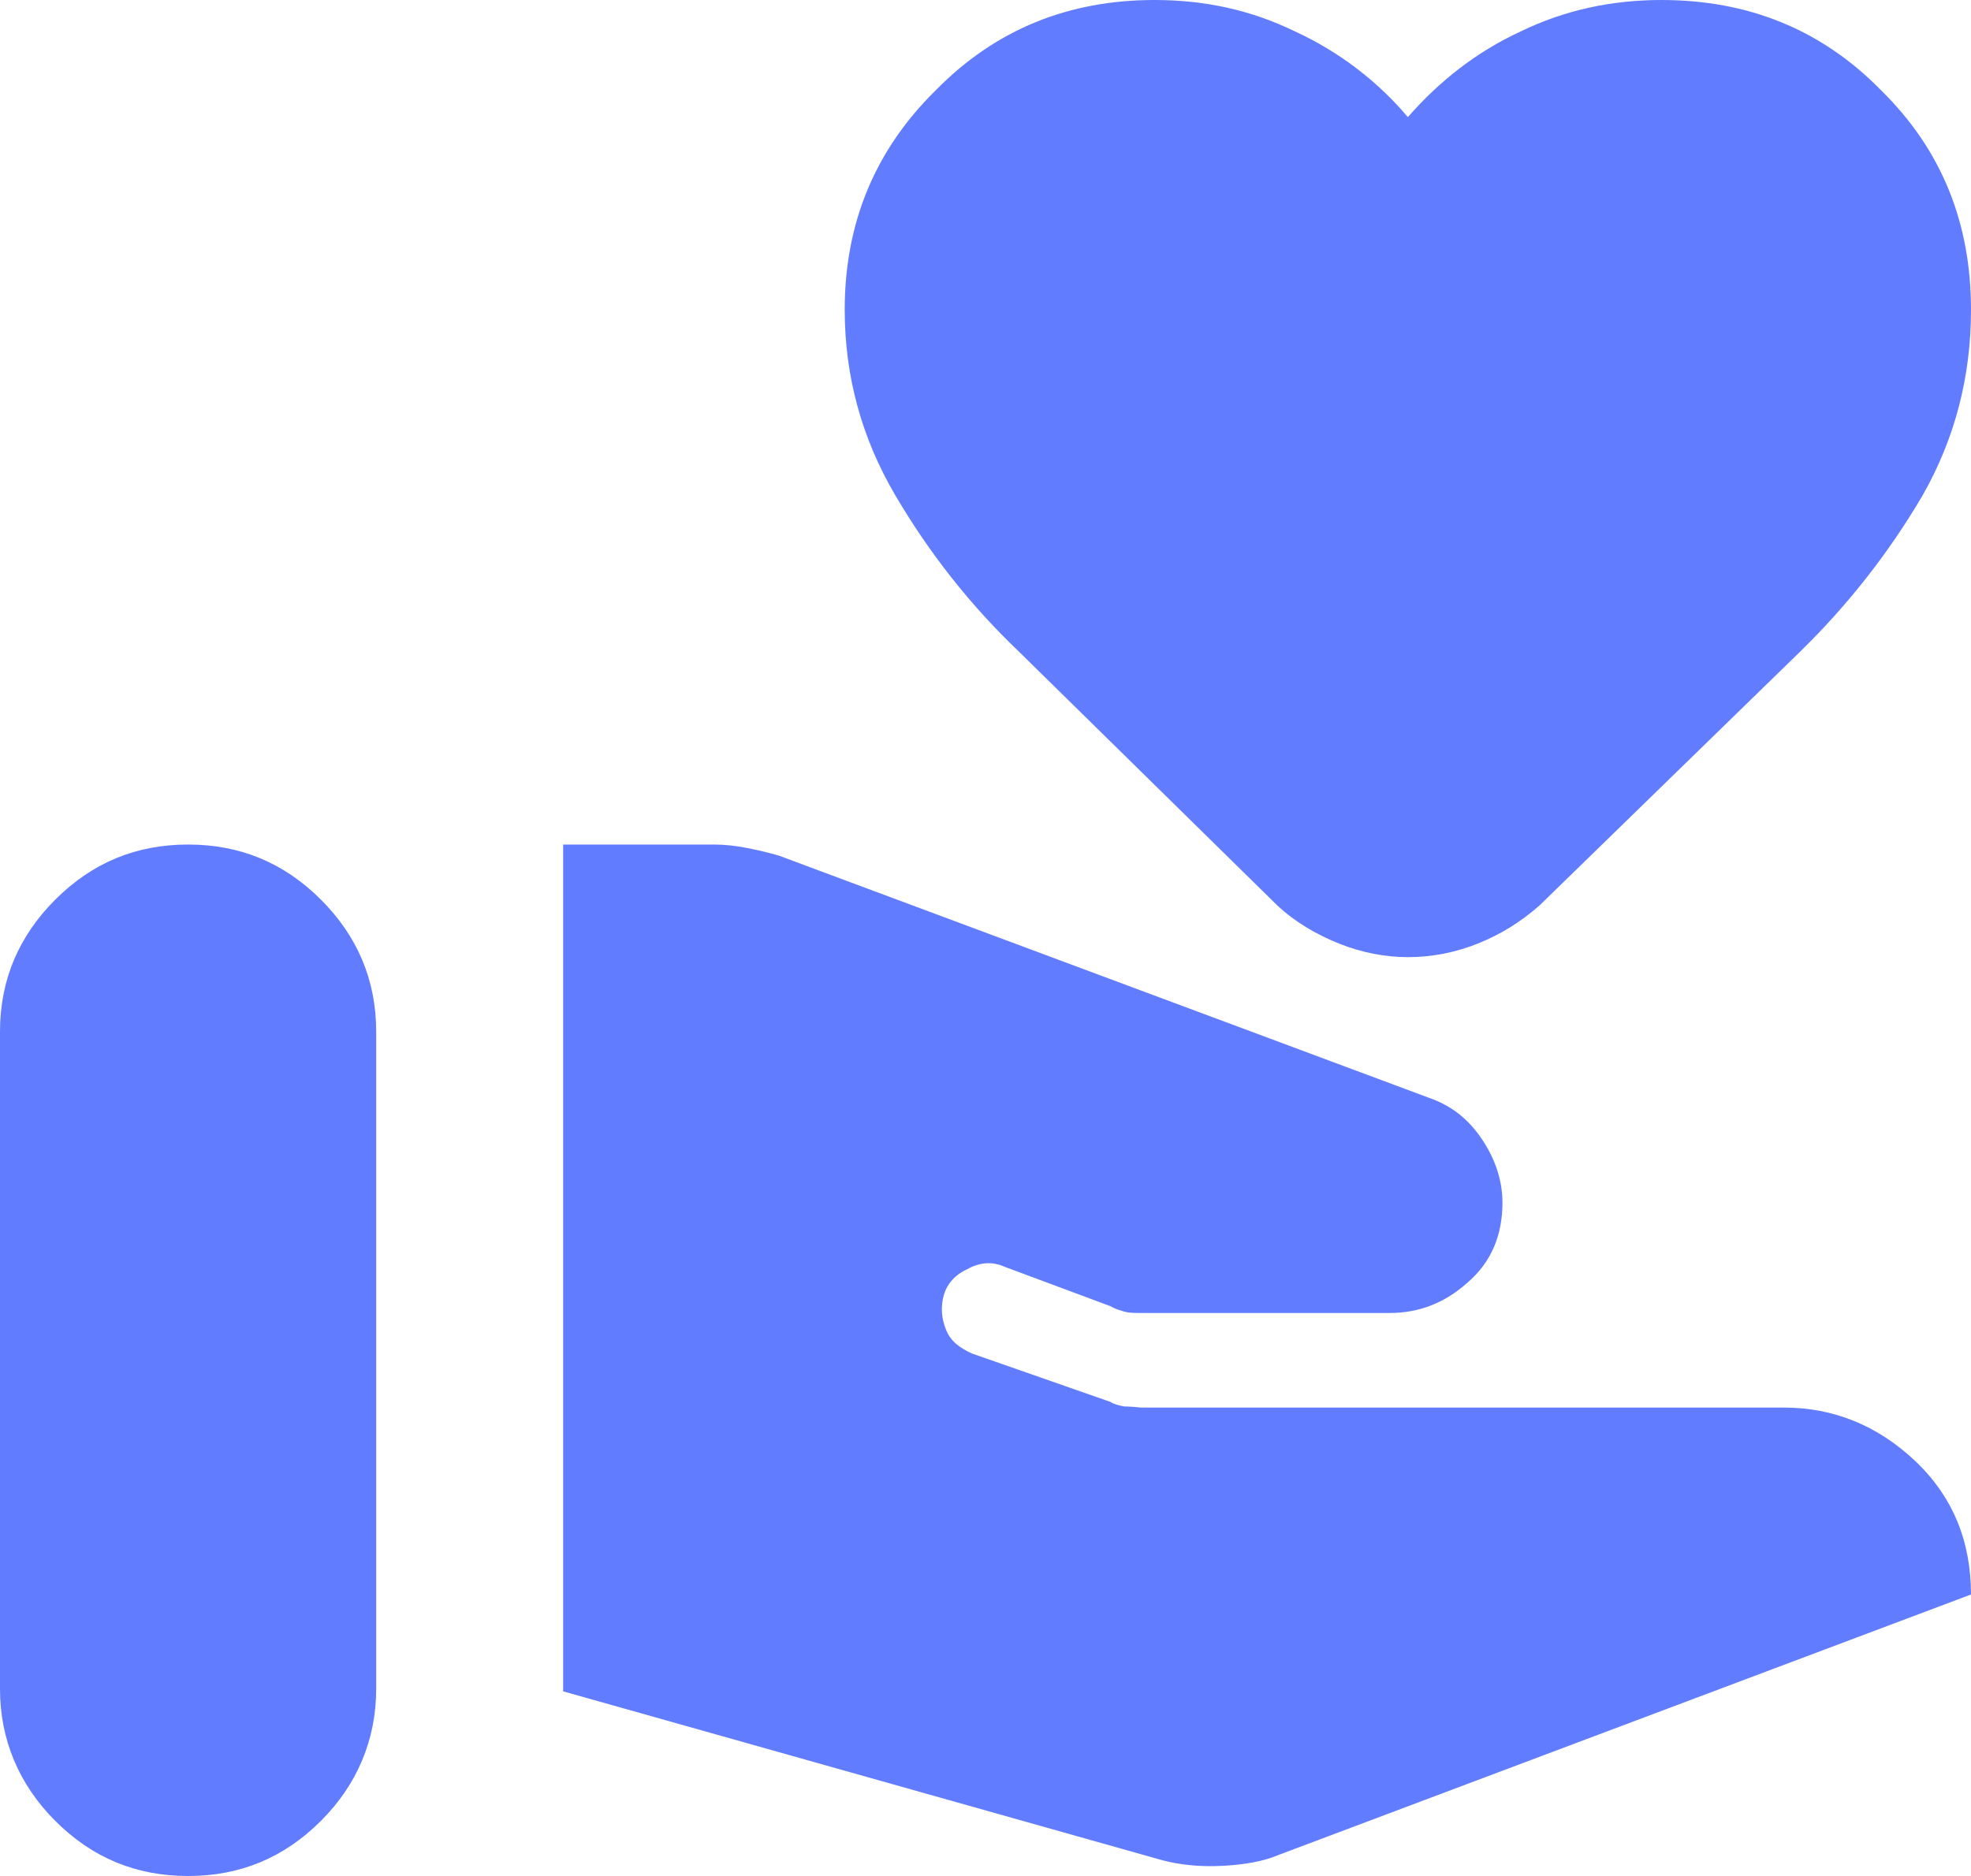 <?xml version="1.0" encoding="UTF-8"?>
<svg id="Layer_2" data-name="Layer 2" xmlns="http://www.w3.org/2000/svg" xmlns:xlink="http://www.w3.org/1999/xlink" viewBox="0 0 17.5 16.66">
  <defs>
    <style>
      .cls-1 {
        mask: url(#mask);
      }

      .cls-2 {
        fill: #d9d9d9;
      }

      .cls-3 {
        fill: #627cff;
      }
    </style>
    <mask id="mask" x="-.83" y="-1.67" width="20" height="20" maskUnits="userSpaceOnUse">
      <g id="mask27_270_4118" data-name="mask27 270 4118">
        <rect class="cls-2" x="-.83" y="-1.67" width="20" height="20"/>
      </g>
    </mask>
  </defs>
  <g id="Layer_1-2" data-name="Layer 1">
    <g class="cls-1">
      <path class="cls-3" d="M10.32,16.52c.15.04.33.06.53.05.2-.01.37-.04.51-.1l6.14-2.31c0-.47-.16-.87-.5-1.19-.33-.31-.72-.47-1.16-.47h-5.71s-.09-.01-.15-.01c-.05-.01-.09-.02-.12-.04l-1.23-.43c-.11-.05-.19-.11-.23-.21s-.05-.2-.02-.31c.03-.1.1-.18.21-.23.11-.06.22-.07.33-.02l.94.35c.05.03.1.04.13.05.04.01.09.01.16.01h2.19c.26,0,.49-.09.69-.27.21-.18.31-.42.31-.71,0-.19-.06-.38-.18-.56-.12-.18-.27-.3-.47-.37l-5.77-2.15c-.1-.03-.19-.05-.29-.07s-.2-.03-.29-.03h-1.34v7.52l5.32,1.5ZM0,15c0,.45.17.85.49,1.17.33.33.72.49,1.18.49s.85-.16,1.18-.49c.32-.32.49-.72.49-1.17v-5.84c0-.46-.17-.85-.49-1.17-.33-.33-.72-.49-1.18-.49s-.85.16-1.18.49c-.32.32-.49.71-.49,1.17v5.84ZM12.5,8.5c-.2,0-.41-.04-.61-.12-.2-.08-.39-.19-.55-.34l-2.29-2.25c-.44-.42-.8-.88-1.1-1.39-.3-.51-.45-1.06-.45-1.65,0-.77.27-1.42.81-1.95.53-.54,1.18-.8,1.94-.8.45,0,.86.09,1.25.28.39.18.73.44,1,.76.28-.32.61-.58,1-.76.39-.19.81-.28,1.25-.28.77,0,1.42.26,1.95.8.54.53.8,1.18.8,1.95,0,.59-.14,1.14-.43,1.65-.3.51-.66.97-1.09,1.39l-2.31,2.25c-.17.15-.35.26-.55.34-.2.08-.41.12-.62.12Z"/>
    </g>
  </g>
</svg>